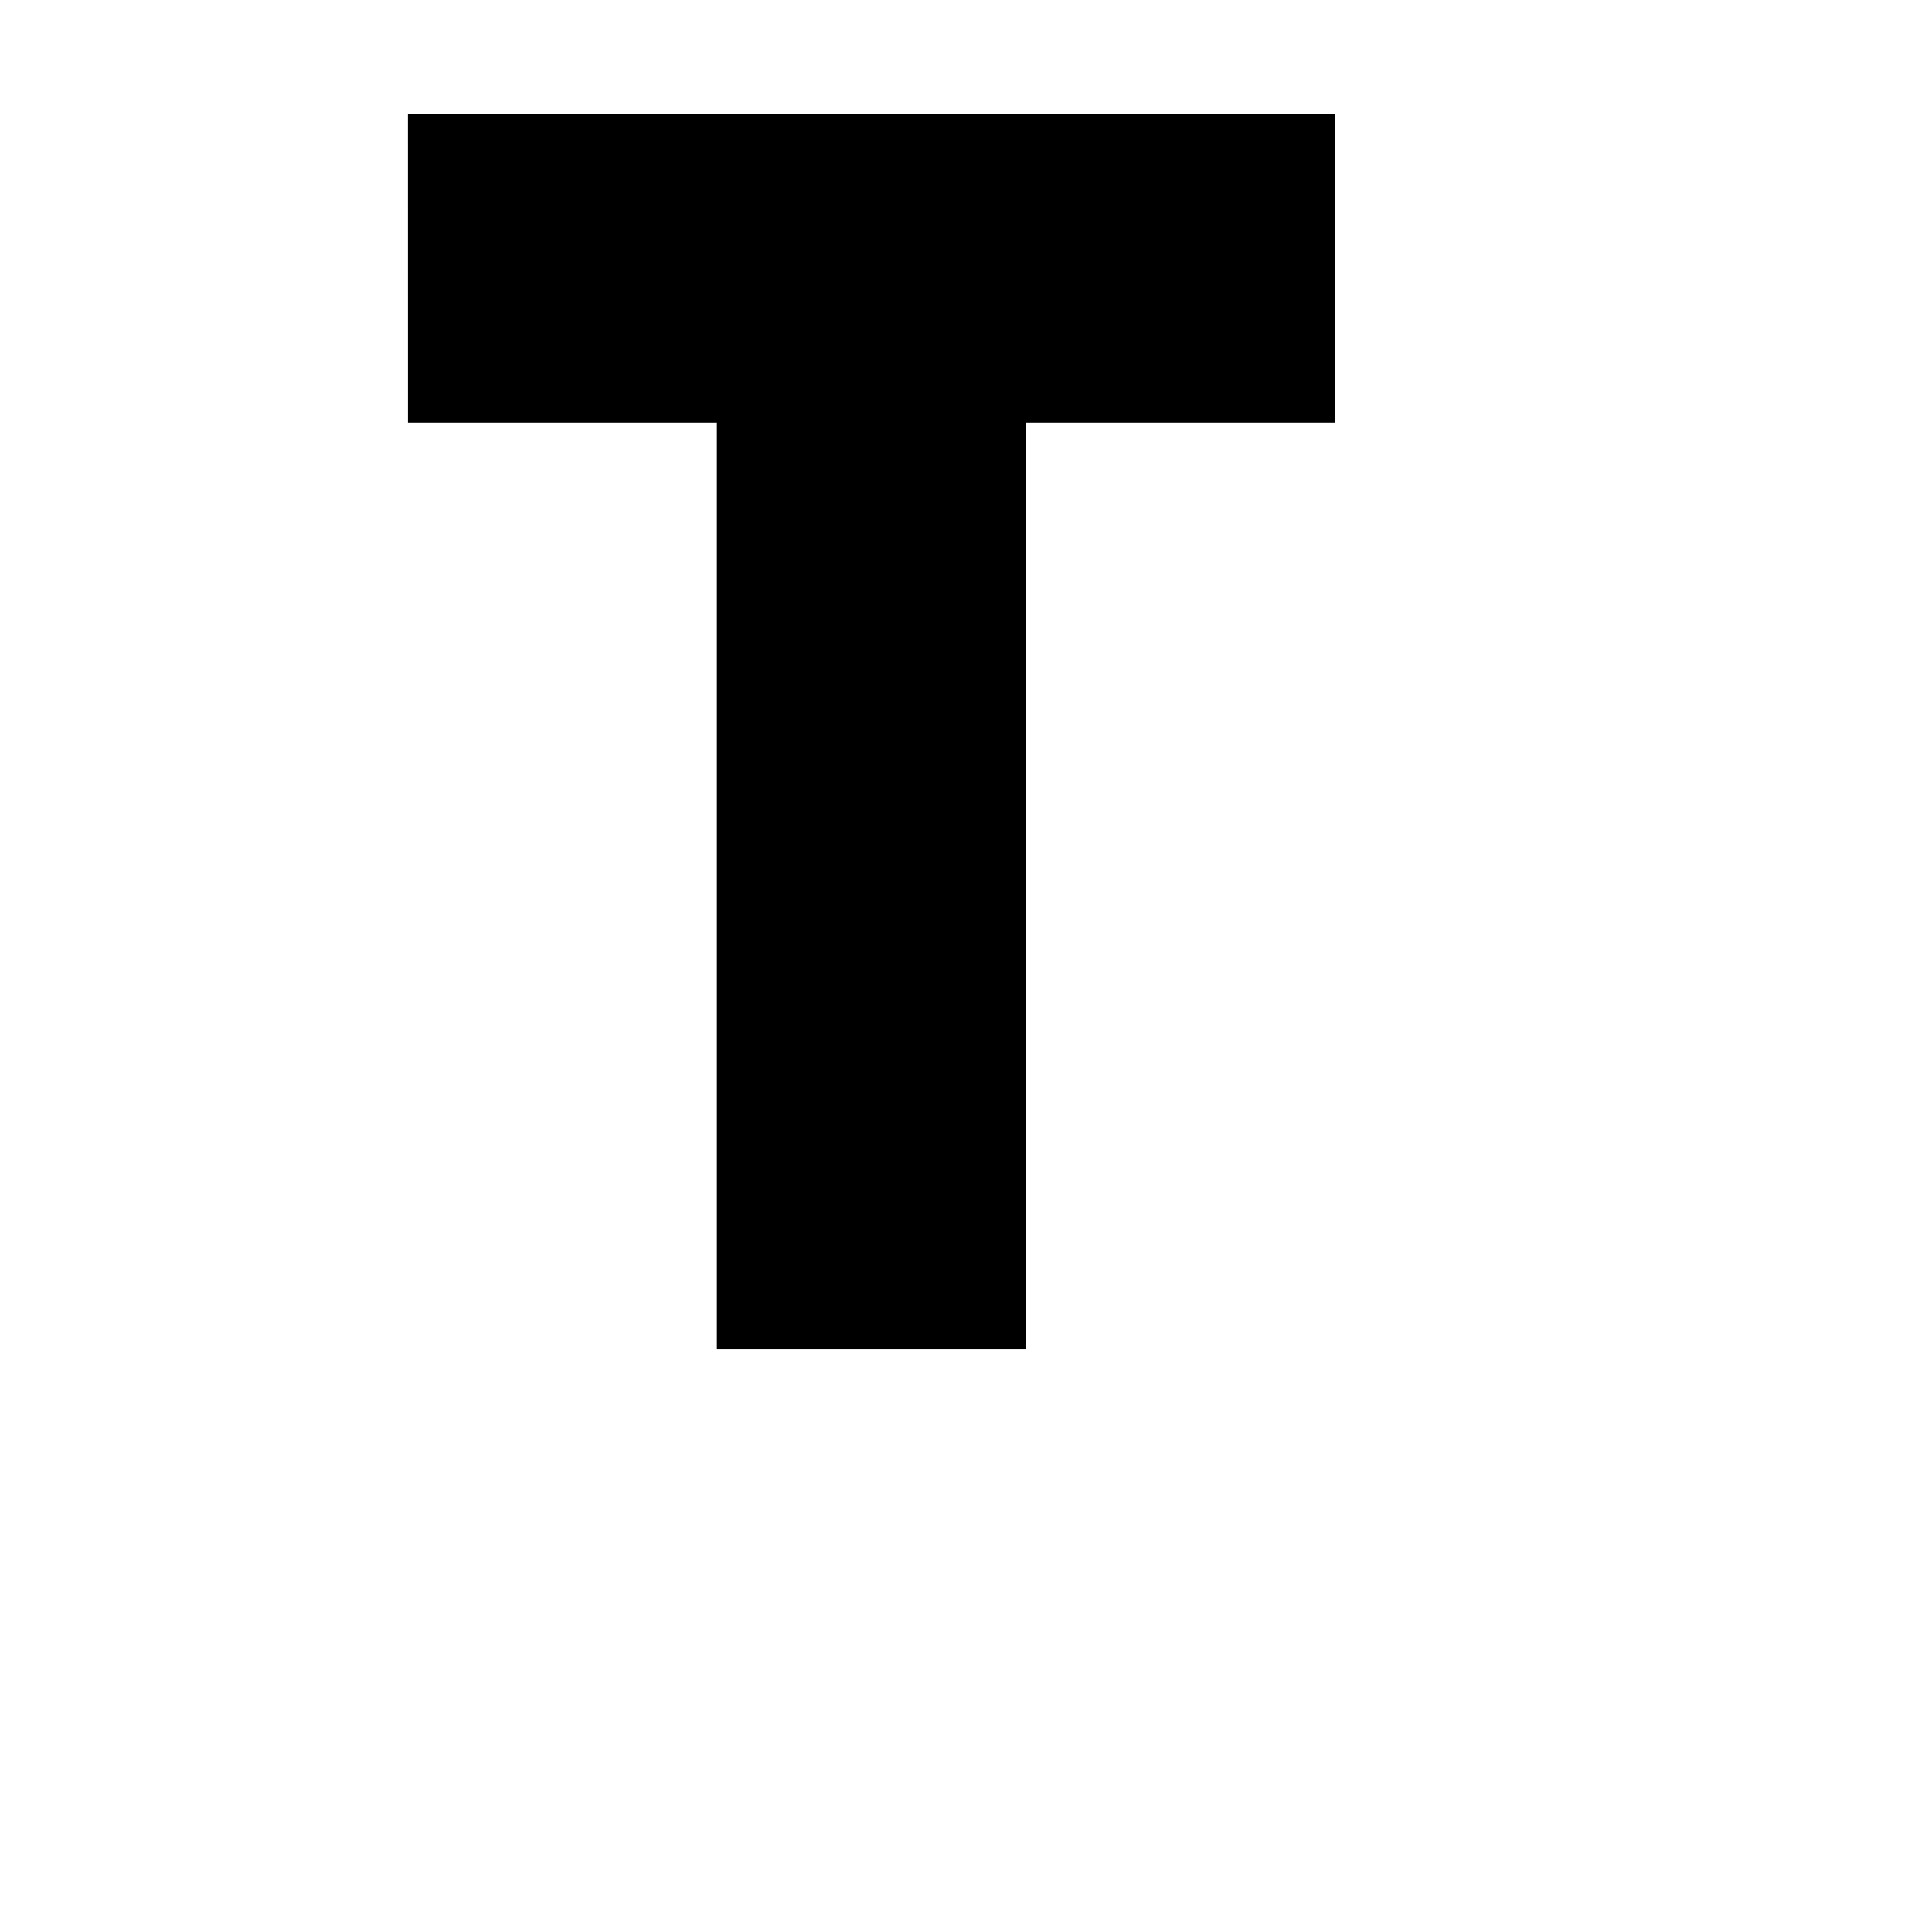 <?xml version="1.0" encoding="UTF-8"?>
<!-- Uploaded to: ICON Repo, www.svgrepo.com, Generator: ICON Repo Mixer Tools -->
<svg fill="#000000" width="800px" height="800px" version="1.1" viewBox="144 144 512 512" xmlns="http://www.w3.org/2000/svg">
 <path d="m497.72 174.12v81.867h-81.867v245.61h-81.867v-245.61h-81.867l-0.008-81.867z"/>
</svg>